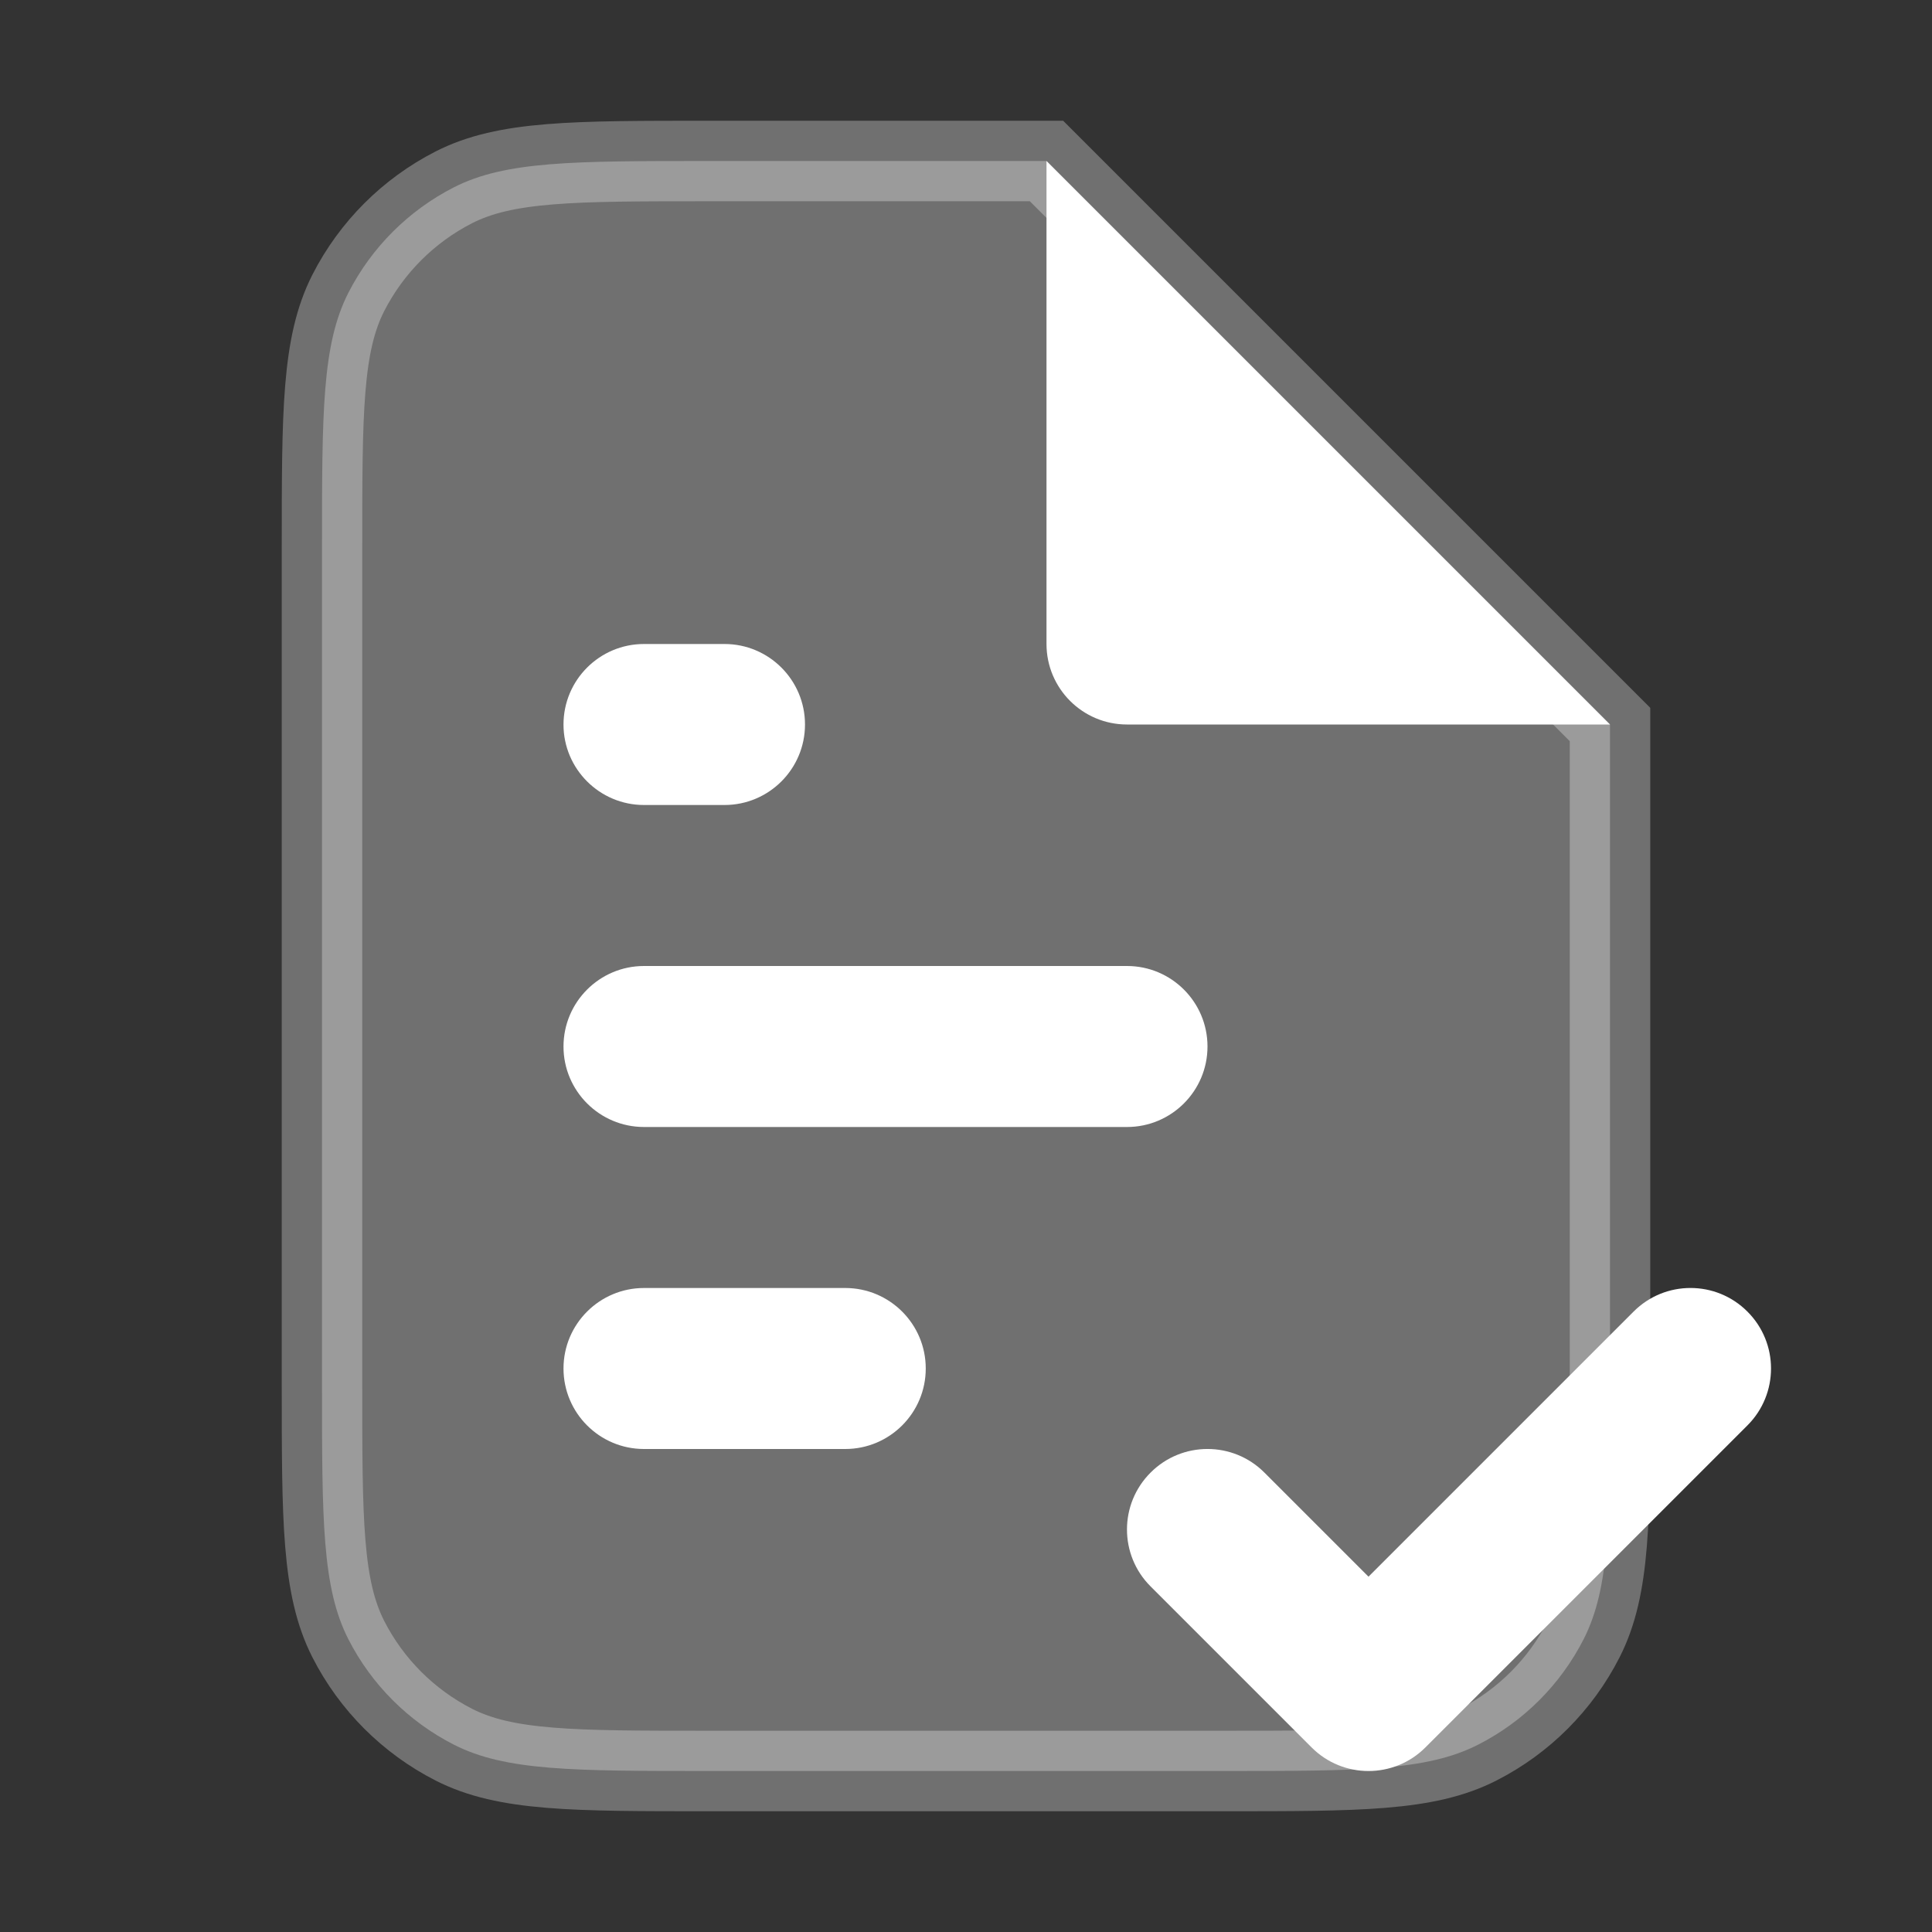 <svg width="24" height="24" viewBox="0 0 24 24" fill="none" xmlns="http://www.w3.org/2000/svg">
<rect x="0" y="0" width="24" height="24" fill="#333333" stroke="none"/>
<path opacity="0.3" d="M8.8 2H13L20 9V17.2C20 18.88 20 19.72 19.673 20.362C19.385 20.927 18.927 21.385 18.362 21.673C17.72 22 16.88 22 15.2 22H8.8C7.12 22 6.28 22 5.638 21.673C5.074 21.385 4.615 20.927 4.327 20.362C4 19.72 4 18.88 4 17.2V6.8C4 5.12 4 4.28 4.327 3.638C4.615 3.074 5.074 2.615 5.638 2.327C6.28 2 7.12 2 8.8 2Z" fill="white" stroke="white" stroke-linecap="round"/>
<path d="M14 9C13.448 9 13 8.552 13 8V2L20 9H14Z" fill="white"/>
<path d="M8 8C7.448 8 7 8.448 7 9C7 9.552 7.448 10 8 10H9C9.552 10 10 9.552 10 9C10 8.448 9.552 8 9 8H8Z" fill="white"/>
<path d="M8 12C7.448 12 7 12.448 7 13C7 13.552 7.448 14 8 14H14C14.552 14 15 13.552 15 13C15 12.448 14.552 12 14 12H8Z" fill="white"/>
<path d="M8 16C7.448 16 7 16.448 7 17C7 17.552 7.448 18 8 18H10.5C11.052 18 11.5 17.552 11.5 17C11.5 16.448 11.052 16 10.5 16H8Z" fill="white"/>
<path d="M21.707 16.293C21.317 15.902 20.683 15.902 20.293 16.293L17 19.586L15.707 18.293C15.317 17.902 14.683 17.902 14.293 18.293C13.902 18.683 13.902 19.317 14.293 19.707L16.293 21.707C16.683 22.098 17.317 22.098 17.707 21.707L21.707 17.707C22.098 17.317 22.098 16.683 21.707 16.293Z" fill="white"/>
</svg>
